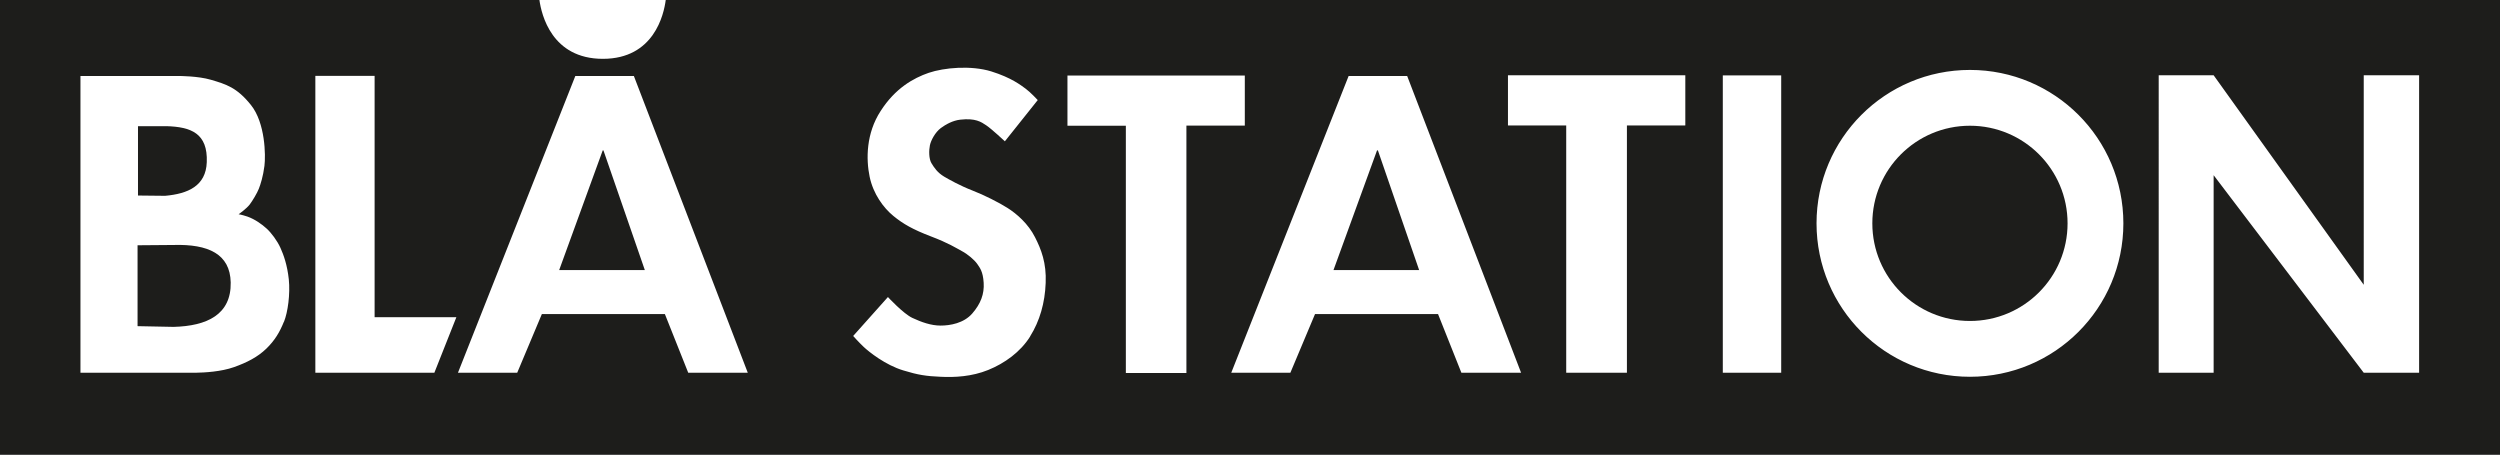 <?xml version="1.0" encoding="UTF-8"?>
<svg xmlns="http://www.w3.org/2000/svg" id="b" viewBox="0 0 173.38 31.54">
  <defs>
    <style>.d{fill-rule:evenodd;}.d,.e{fill:#1d1d1b;}</style>
  </defs>
  <g id="c">
    <path class="d" d="M46.17,0c-.13,1-.81,4.08-4.36,4.08s-4.26-3.07-4.4-4.08H0v31.54h173.38V0H46.17ZM19.69,22.31c-.28.7-.62,1.29-1.22,1.87-.6.58-1.34.96-2.24,1.28-.9.32-2.05.38-2.65.39-.6,0-.84,0-.84,0h-7.16s0-20.58,0-20.58h6.85s1.31,0,2.19.26c1.05.31,1.81.53,2.79,1.76.99,1.24,1.02,3.49.93,4.21-.09.72-.27,1.29-.39,1.59-.11.29-.44.84-.63,1.09-.23.3-.77.68-.77.68,0,0,.19.02.61.16.53.19,1,.53,1.33.83.33.3.74.85.96,1.34.22.49.47,1.17.58,2.19.1,1.01-.06,2.25-.34,2.95ZM30.13,25.85h-8.26s0-20.59,0-20.59h4.11v16.74h5.67l-1.53,3.86ZM47.73,25.85l-1.62-4.07h-8.53l-1.71,4.07h-4.11l8.14-20.58h4.06l7.9,20.58h-4.13ZM71.44,23.34c-.67,1.07-1.77,1.86-2.91,2.32-1.14.46-2.32.52-3.3.47-.99-.04-1.57-.13-2.58-.44-1.24-.37-2.39-1.29-2.75-1.63-.36-.34-.73-.76-.73-.76l2.41-2.7s1.07,1.16,1.7,1.45c.62.29,1.29.53,1.95.53.66,0,1.61-.16,2.2-.84.58-.67.84-1.34.79-2.13-.05-.79-.26-1.03-.45-1.31-.19-.27-.65-.67-1.07-.89-.41-.22-.91-.55-2.15-1.02-1.23-.47-1.92-.86-2.6-1.42-.67-.55-1.39-1.51-1.64-2.72-.25-1.21-.25-3,.77-4.56,1.01-1.57,2.26-2.27,3.33-2.64,1.07-.36,2.92-.53,4.33-.1,1.41.44,2.06.96,2.39,1.2.33.24.84.79.84.79l-2.28,2.86s-.91-.85-1.28-1.1c-.37-.25-.76-.52-1.82-.4-.52.06-1,.33-1.34.58-.4.3-.69.86-.76,1.2-.07.34-.08.93.11,1.24.19.31.41.65.88.93.34.2,1.08.62,1.98.97.76.29,1.85.84,2.41,1.2.65.41,1.44,1.1,1.91,2.03.43.84.8,1.79.74,3.17-.05,1.38-.41,2.64-1.08,3.71ZM82.29,25.87h-4.21V8.72h-4.05v-3.48h12.3s0,3.47,0,3.47h-4.05s0,17.15,0,17.15ZM101.35,25.85l-1.62-4.07h-8.53l-1.71,4.07h-4.1l8.14-20.58h4.06l7.9,20.58h-4.13ZM116.87,8.7h-4.04s0,17.15,0,17.15h-4.21V8.7h-4.04v-3.48h12.3s0,3.47,0,3.47ZM123.53,25.85h-4.05V5.23h4.05v20.62ZM136.62,26.13c-5.88,0-10.64-4.76-10.64-10.64s4.76-10.64,10.64-10.64,10.64,4.76,10.64,10.64-4.76,10.64-10.64,10.64ZM167.77,25.85h-3.84l-10.41-13.7v13.7h-3.81V5.22h3.81l10.41,14.53V5.22h3.84v20.63Z"></path>
    <path class="d" d="M9.57,8.75h1.98c1.69.05,2.87.49,2.79,2.5-.06,1.65-1.31,2.19-2.89,2.33l-1.88-.02v-4.8Z"></path>
    <path class="d" d="M9.54,17.01l2.5-.02c2.4-.07,3.92.62,3.96,2.6.04,2.22-1.63,3.02-3.96,3.08l-2.5-.05v-5.61Z"></path>
    <path class="e" d="M143.39,15.49c0,3.74-3.03,6.77-6.77,6.77s-6.77-3.03-6.77-6.77,3.03-6.77,6.77-6.77,6.77,3.03,6.77,6.77Z"></path>
    <polygon class="d" points="44.72 18.73 38.78 18.73 41.8 10.43 41.85 10.43 44.72 18.73"></polygon>
    <polygon class="d" points="98.42 18.73 92.48 18.73 95.5 10.43 95.56 10.43 98.42 18.73"></polygon>
  </g>
</svg>
